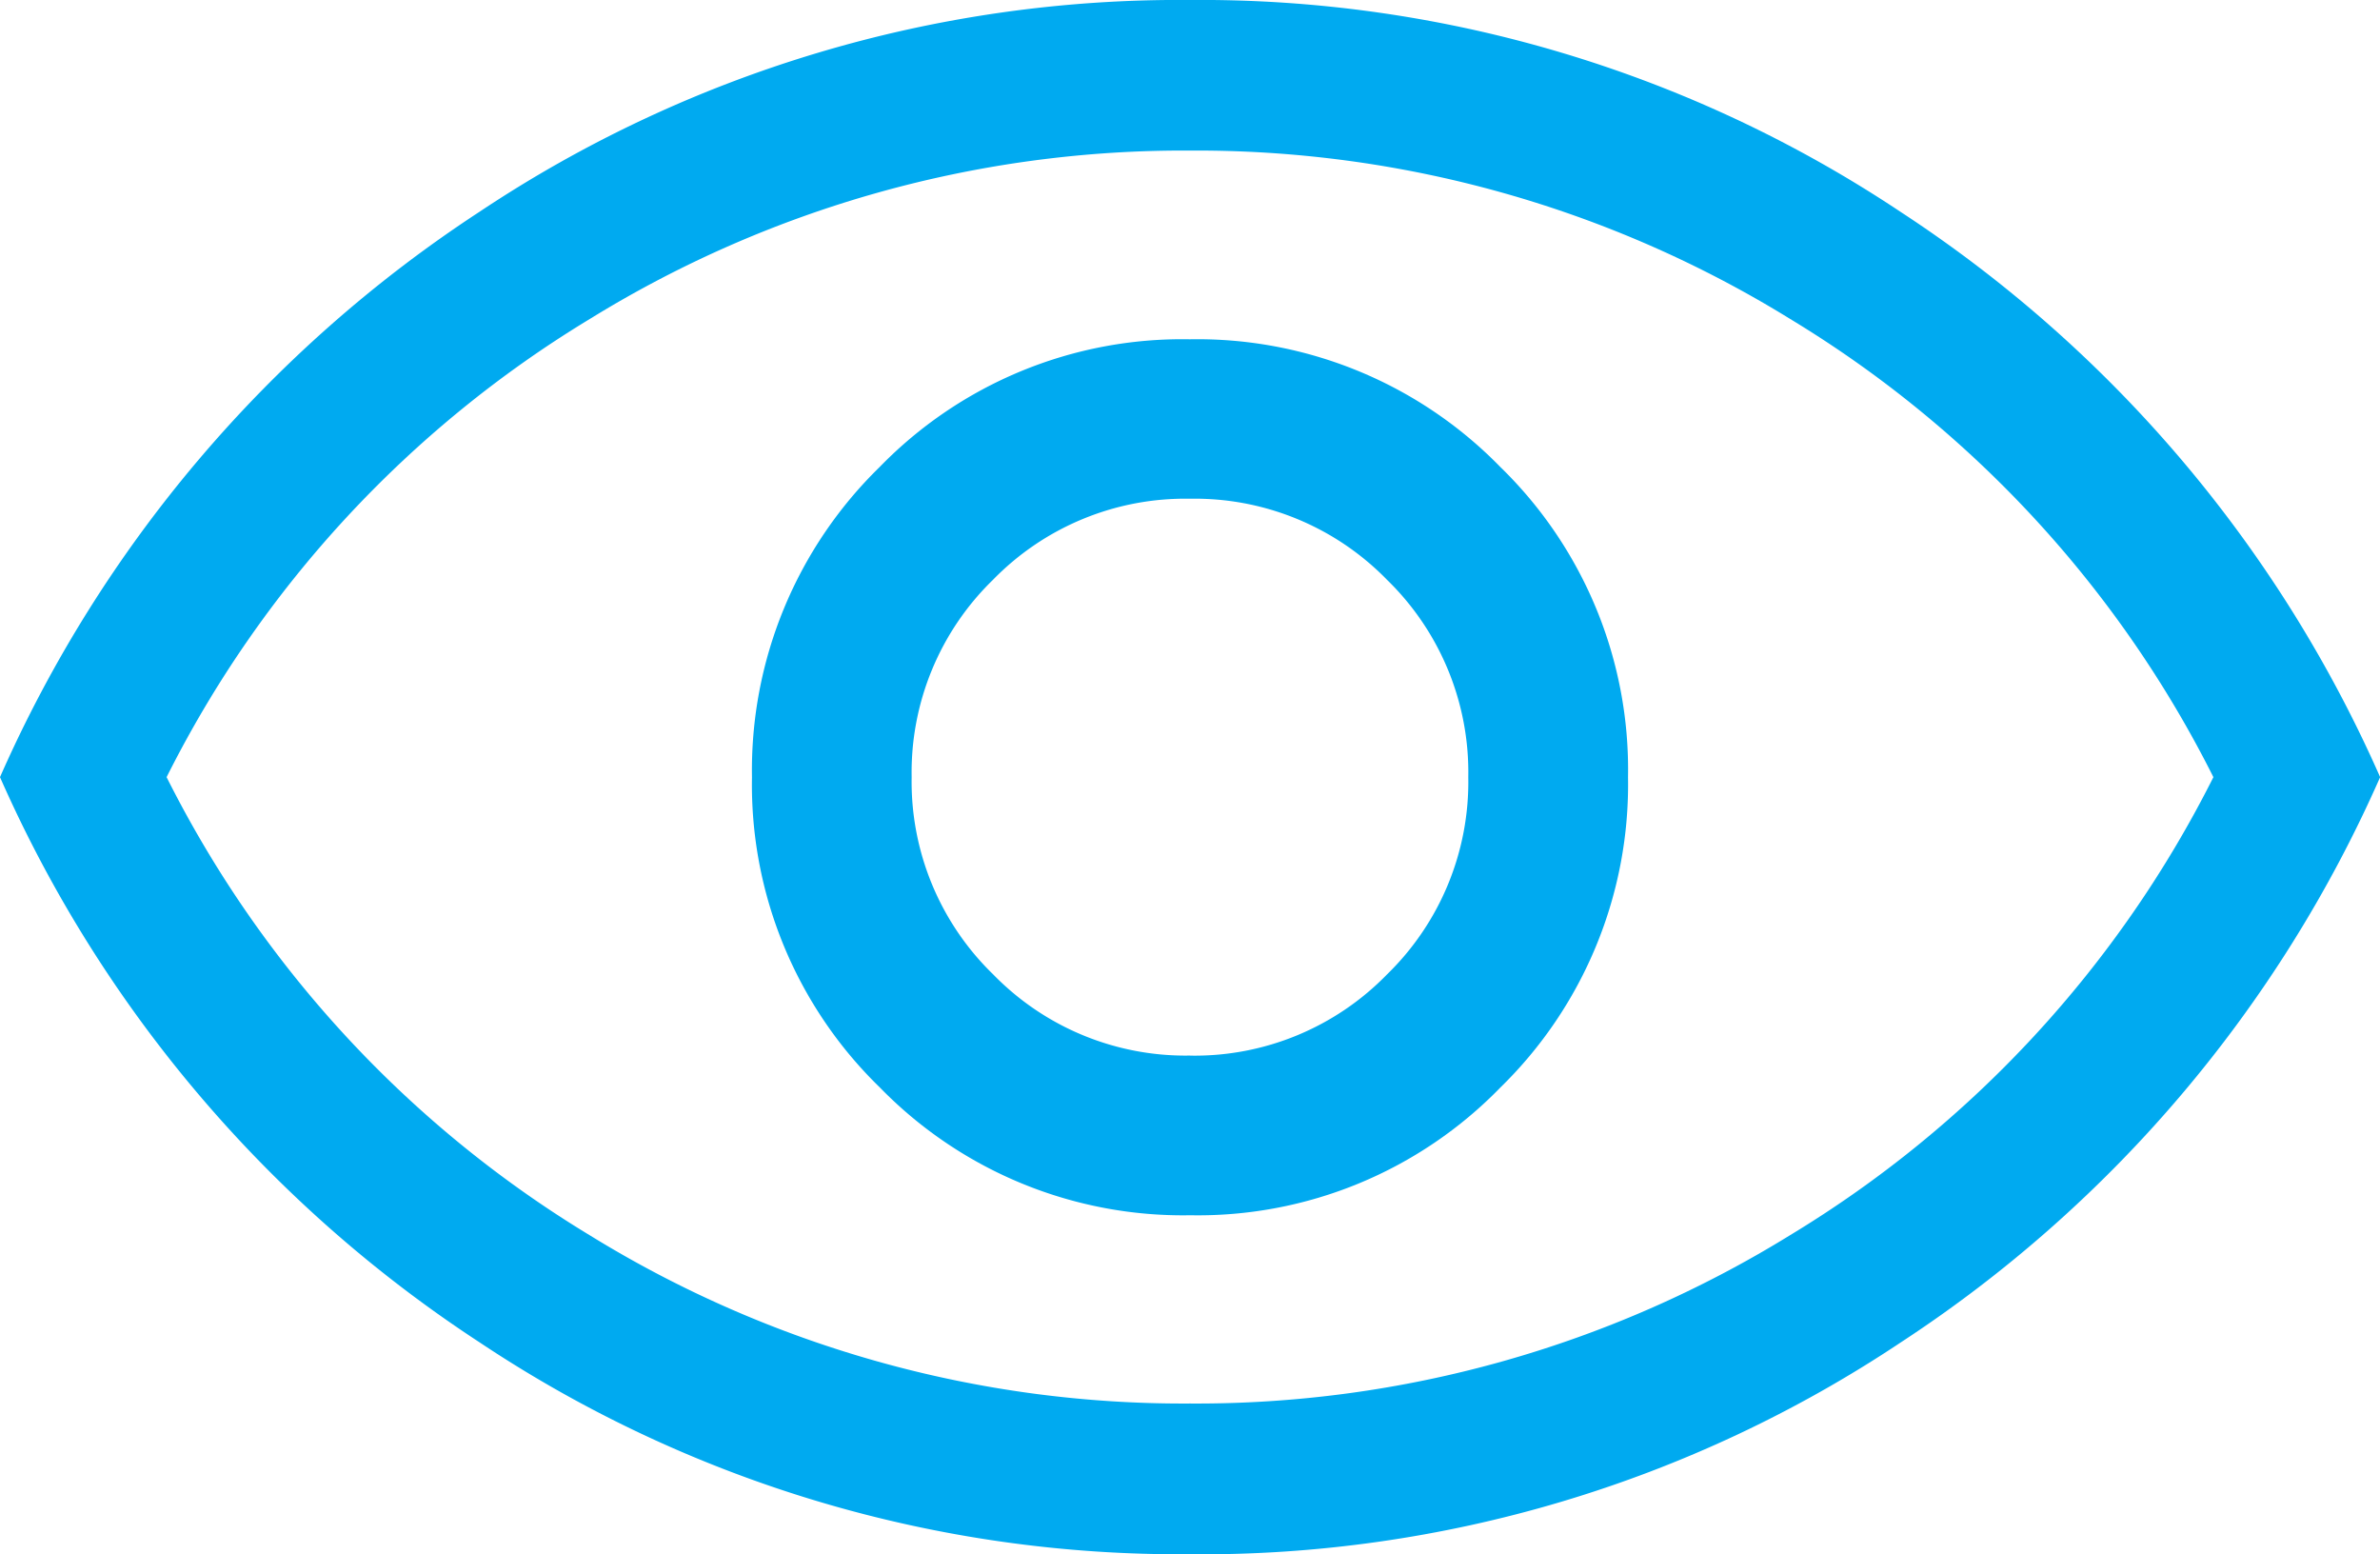 <svg xmlns="http://www.w3.org/2000/svg" width="36.758" height="24" viewBox="0 0 36.758 24">
  <path id="visibility_16dp_00AAF0_FILL0_wght300_GRAD0_opsz20" d="M87.923-729.235a6.515,6.515,0,0,0,4.791-1.974A6.534,6.534,0,0,0,94.684-736a6.514,6.514,0,0,0-1.974-4.791,6.534,6.534,0,0,0-4.795-1.97,6.515,6.515,0,0,0-4.791,1.974A6.535,6.535,0,0,0,81.154-736a6.514,6.514,0,0,0,1.974,4.791A6.535,6.535,0,0,0,87.923-729.235Zm0-2.466a4.145,4.145,0,0,1-3.045-1.254A4.145,4.145,0,0,1,83.62-736a4.145,4.145,0,0,1,1.254-3.045,4.145,4.145,0,0,1,3.045-1.254,4.145,4.145,0,0,1,3.045,1.254A4.145,4.145,0,0,1,92.217-736a4.145,4.145,0,0,1-1.254,3.045A4.145,4.145,0,0,1,87.919-731.7Zm0,7.7a19.493,19.493,0,0,1-10.98-3.274A20.113,20.113,0,0,1,69.54-736a20.12,20.12,0,0,1,7.4-8.726A19.484,19.484,0,0,1,87.917-748a19.494,19.494,0,0,1,10.98,3.274A20.114,20.114,0,0,1,106.3-736a20.119,20.119,0,0,1-7.4,8.726A19.484,19.484,0,0,1,87.921-724ZM87.919-736Zm0,9.672a17.458,17.458,0,0,0,9.269-2.6A17.377,17.377,0,0,0,103.725-736a17.375,17.375,0,0,0-6.537-7.075,17.457,17.457,0,0,0-9.269-2.6,17.457,17.457,0,0,0-9.269,2.6A17.375,17.375,0,0,0,72.113-736a17.377,17.377,0,0,0,6.537,7.075A17.458,17.458,0,0,0,87.919-726.328Z" transform="translate(-69.54 748)" fill="#00aaf0"/>
</svg>
